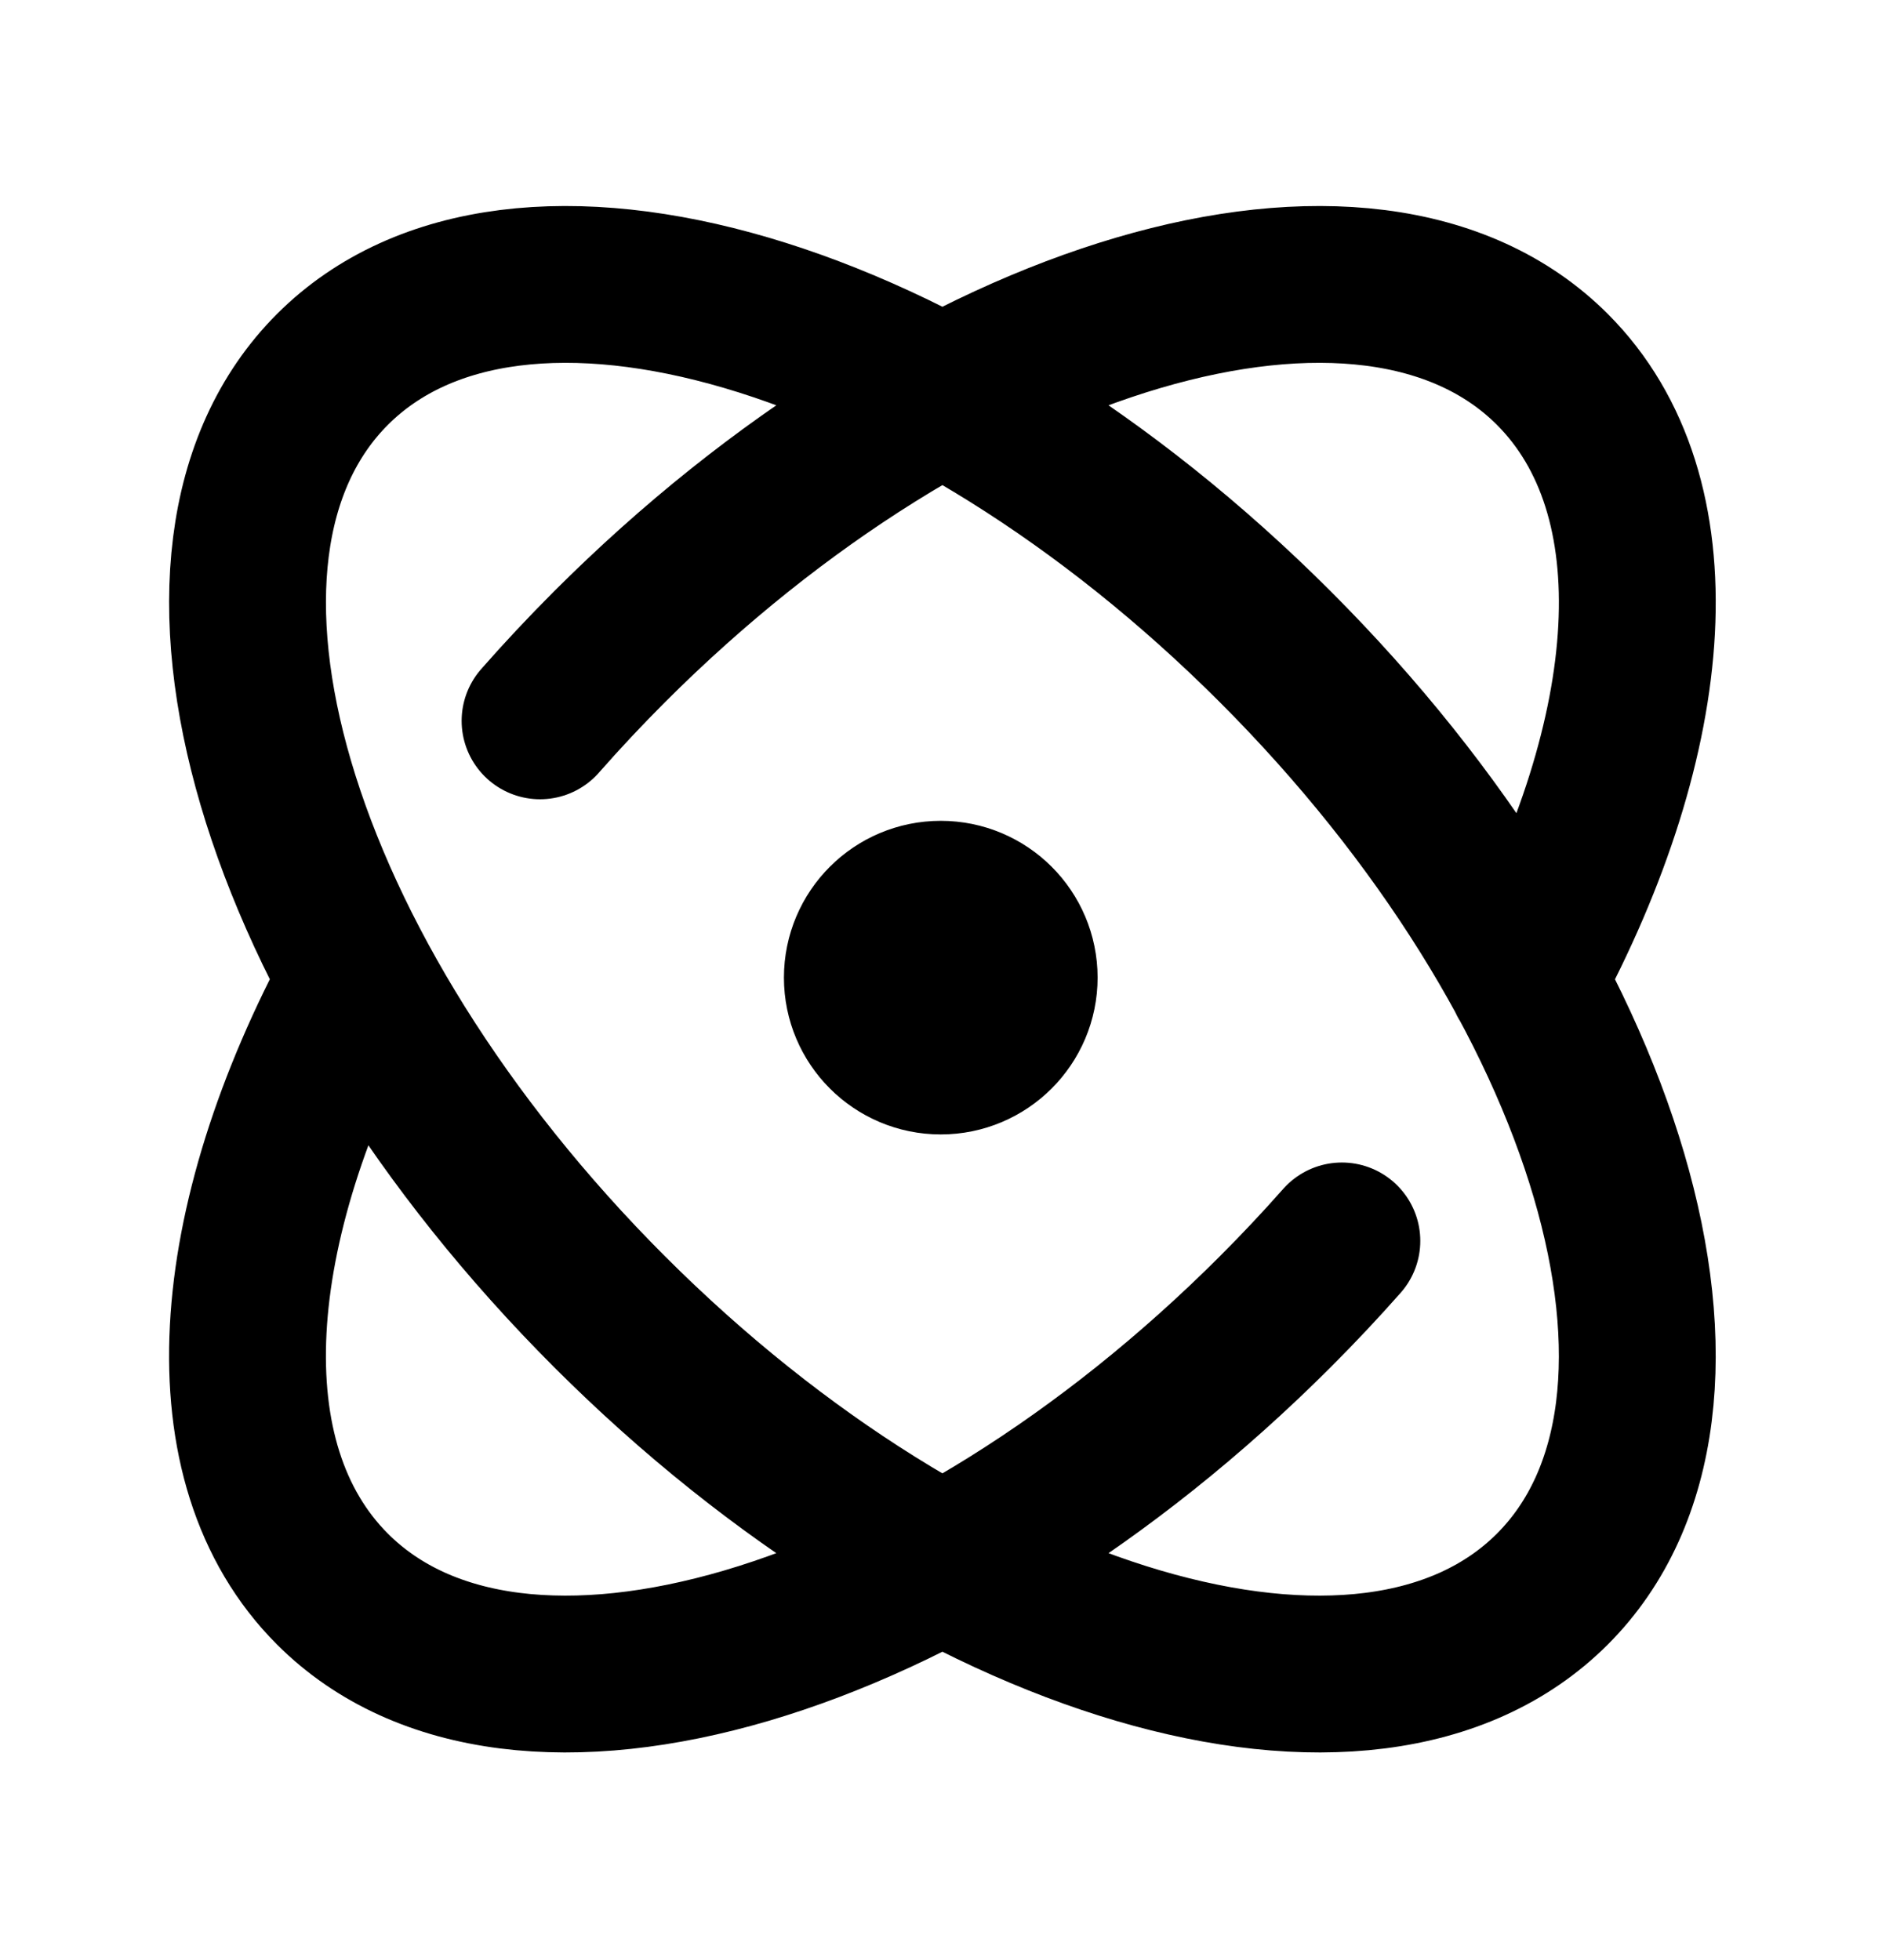 <svg width="24" height="25" viewBox="0 0 24 25" fill="none" xmlns="http://www.w3.org/2000/svg">
<path d="M17.112 15.827C16.842 16.133 16.558 16.435 16.261 16.732C11.965 21.028 6.583 22.611 4.24 20.268C2.633 18.661 2.872 15.627 4.566 12.493M6.887 9.194C7.168 8.874 7.465 8.557 7.775 8.247C12.071 3.951 17.453 2.368 19.796 4.711C21.404 6.319 21.163 9.357 19.467 12.493M16.261 8.247C20.556 12.543 22.139 17.925 19.796 20.268C17.453 22.611 12.071 21.028 7.775 16.732C3.48 12.437 1.897 7.055 4.24 4.711C6.583 2.368 11.965 3.951 16.261 8.247ZM12.997 12.469C12.997 13.021 12.549 13.469 11.997 13.469C11.445 13.469 10.997 13.021 10.997 12.469C10.997 11.916 11.445 11.469 11.997 11.469C12.549 11.469 12.997 11.916 12.997 12.469Z" stroke="black" stroke-width="2" stroke-linecap="round" stroke-linejoin="round"/>
</svg>
